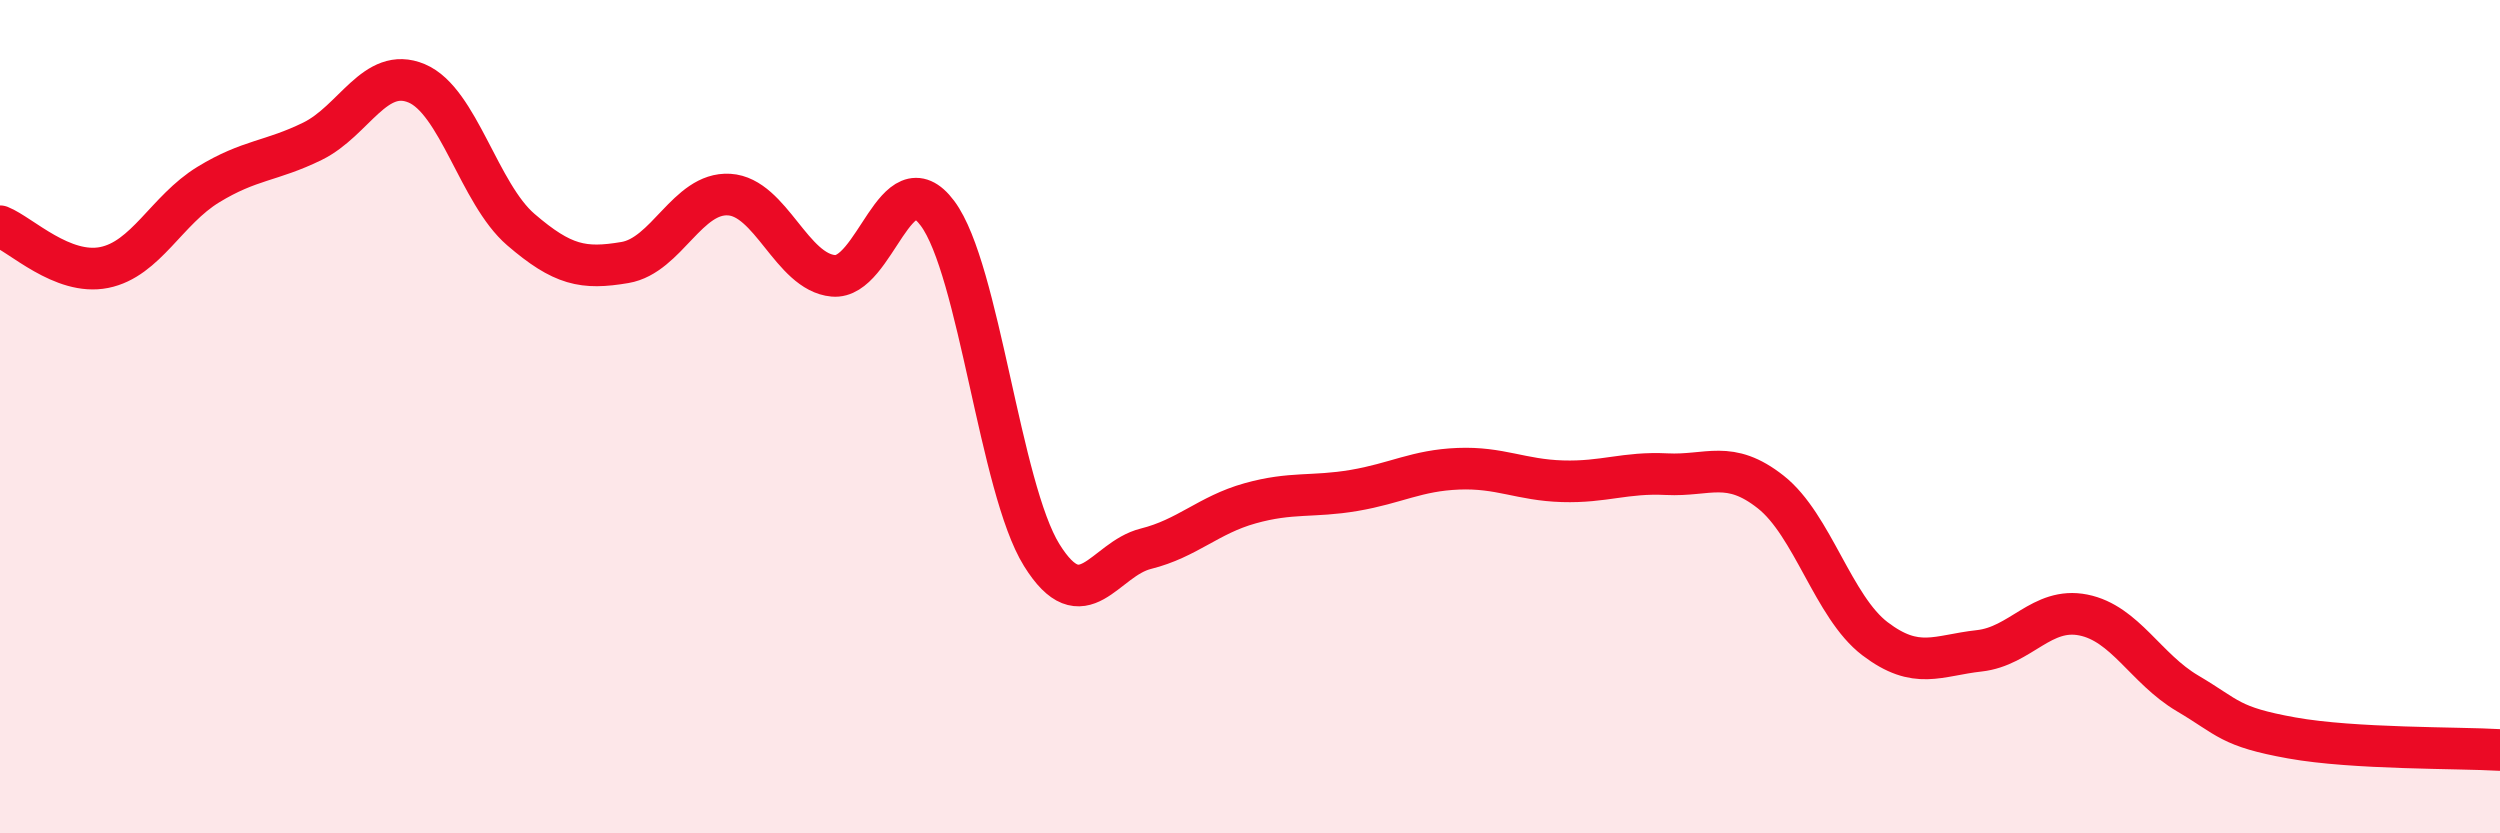 
    <svg width="60" height="20" viewBox="0 0 60 20" xmlns="http://www.w3.org/2000/svg">
      <path
        d="M 0,5.43 C 0.5,5.63 1.5,6.62 2.5,6.42 C 3.5,6.22 4,5.04 5,4.43 C 6,3.82 6.5,3.88 7.5,3.39 C 8.5,2.9 9,1.58 10,2 C 11,2.42 11.5,4.65 12.5,5.51 C 13.5,6.37 14,6.47 15,6.3 C 16,6.13 16.5,4.61 17.5,4.67 C 18.5,4.73 19,6.53 20,6.62 C 21,6.71 21.5,3.78 22.5,5.12 C 23.5,6.46 24,11.71 25,13.32 C 26,14.93 26.5,13.42 27.5,13.17 C 28.5,12.92 29,12.36 30,12.08 C 31,11.8 31.5,11.94 32.5,11.77 C 33.5,11.6 34,11.29 35,11.25 C 36,11.21 36.5,11.52 37.5,11.55 C 38.5,11.58 39,11.33 40,11.38 C 41,11.43 41.5,11.02 42.5,11.81 C 43.5,12.6 44,14.57 45,15.33 C 46,16.09 46.5,15.73 47.5,15.62 C 48.5,15.51 49,14.56 50,14.76 C 51,14.96 51.5,16.05 52.5,16.64 C 53.5,17.23 53.5,17.44 55,17.71 C 56.5,17.98 59,17.94 60,18L60 20L0 20Z"
        fill="#EB0A25"
        opacity="0.1"
        stroke-linecap="round"
        stroke-linejoin="round"
      />
      <path
        d="M 0,5.43 C 0.5,5.63 1.5,6.62 2.5,6.42 C 3.5,6.22 4,5.04 5,4.43 C 6,3.82 6.5,3.88 7.5,3.39 C 8.5,2.9 9,1.58 10,2 C 11,2.42 11.5,4.65 12.5,5.51 C 13.5,6.37 14,6.47 15,6.3 C 16,6.13 16.5,4.61 17.5,4.67 C 18.5,4.73 19,6.53 20,6.62 C 21,6.71 21.5,3.78 22.5,5.12 C 23.5,6.46 24,11.71 25,13.32 C 26,14.93 26.5,13.42 27.5,13.17 C 28.5,12.92 29,12.36 30,12.08 C 31,11.8 31.5,11.94 32.5,11.77 C 33.5,11.6 34,11.29 35,11.25 C 36,11.21 36.5,11.52 37.5,11.55 C 38.5,11.58 39,11.33 40,11.38 C 41,11.43 41.5,11.02 42.5,11.81 C 43.5,12.6 44,14.57 45,15.33 C 46,16.09 46.5,15.73 47.5,15.62 C 48.5,15.51 49,14.56 50,14.76 C 51,14.96 51.5,16.05 52.5,16.64 C 53.5,17.23 53.5,17.44 55,17.71 C 56.5,17.98 59,17.94 60,18"
        stroke="#EB0A25"
        stroke-width="1"
        fill="none"
        stroke-linecap="round"
        stroke-linejoin="round"
      />
    </svg>
  
